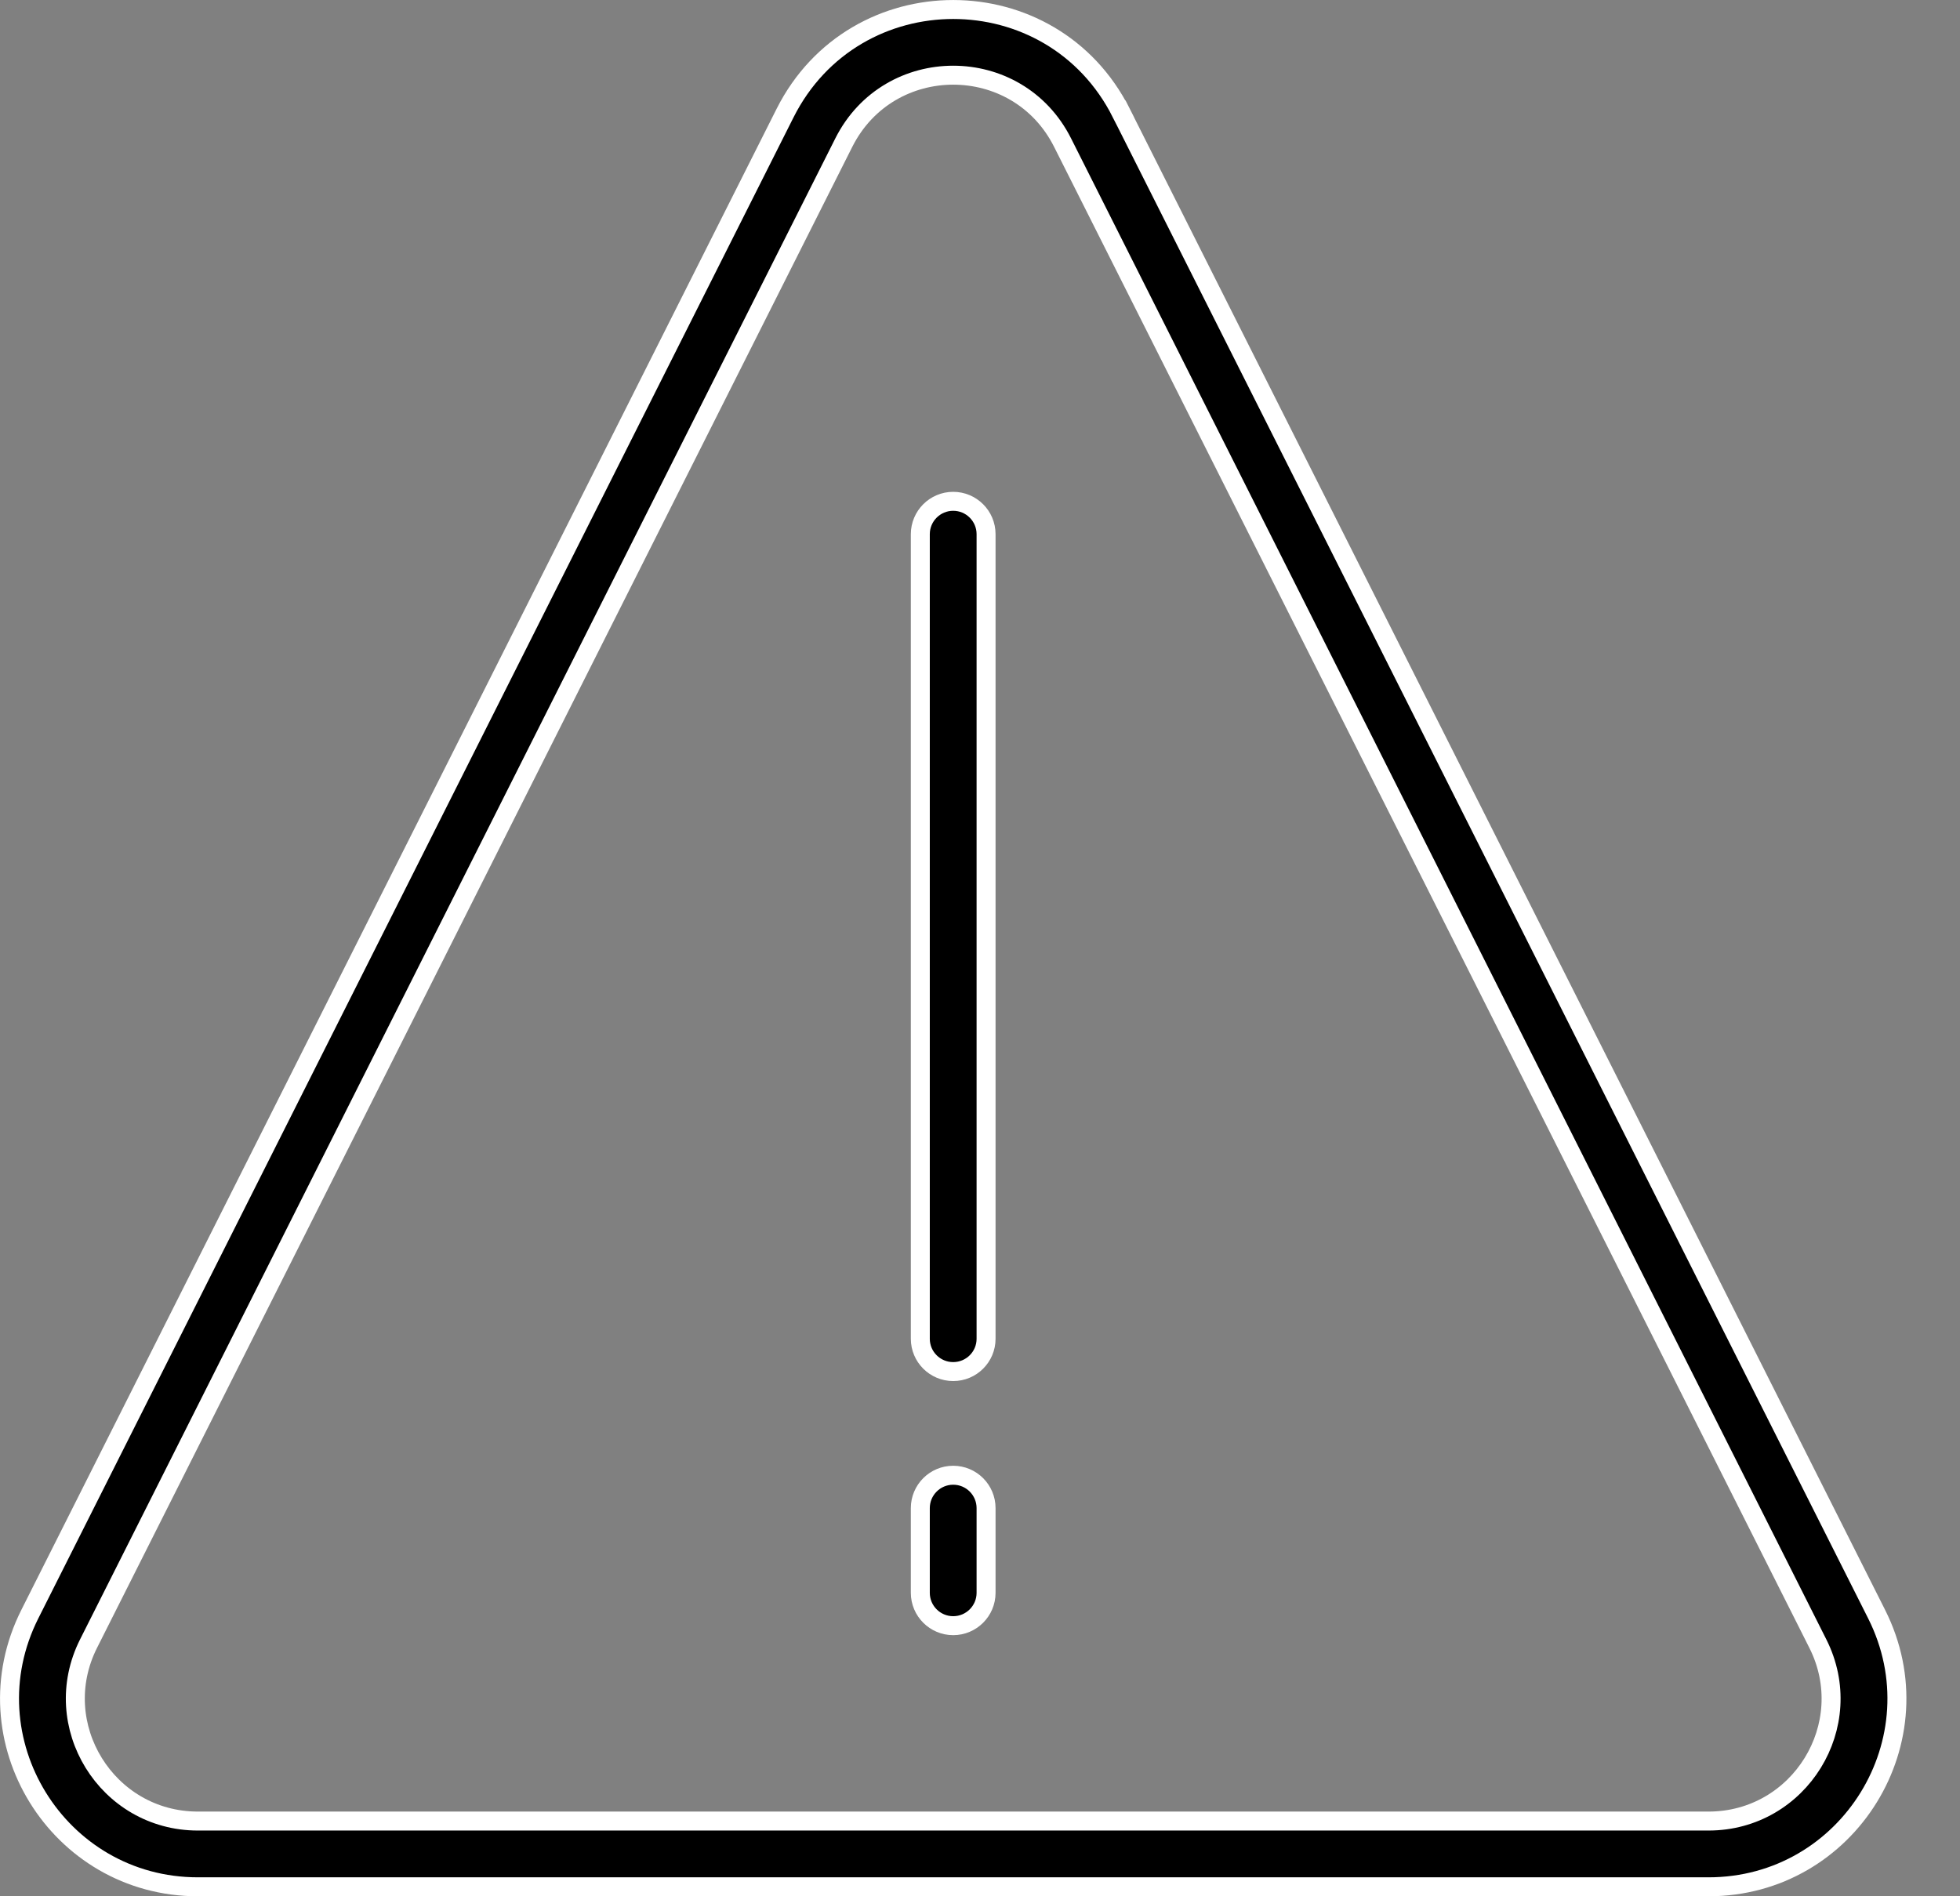 <svg xmlns="http://www.w3.org/2000/svg" fill="none" viewBox="0 0 31 30" height="30" width="31">
<rect x="0" y="0" width="31" height="30" fill="#808080" stroke="none"/>
<g clip-path="url(#clip0_280_65)">
<path stroke-width="0.3" stroke="white" fill="black" d="M15.076 7.931C15.363 7.931 15.596 8.164 15.596 8.451V21.18C15.596 21.467 15.363 21.699 15.076 21.699C14.789 21.699 14.556 21.467 14.556 21.18V8.451C14.556 8.164 14.789 7.931 15.076 7.931Z"></path>
<path stroke-width="0.3" stroke="white" fill="black" d="M15.076 23.339C15.363 23.339 15.596 23.572 15.596 23.859V25.199C15.596 25.486 15.363 25.719 15.076 25.719C14.789 25.719 14.556 25.486 14.556 25.199V23.859C14.556 23.572 14.789 23.339 15.076 23.339Z"></path>
<path stroke-width="0.3" stroke="white" fill="black" d="M12.417 1.789C13.517 -0.396 16.636 -0.396 17.735 1.789L17.869 1.721L17.735 1.789L29.681 25.536C30.677 27.516 29.238 29.85 27.022 29.85H3.13C0.915 29.85 -0.524 27.516 0.472 25.536L12.417 1.789ZM28.752 26.004L16.806 2.256C16.091 0.834 14.062 0.834 13.346 2.256L1.4 26.004C0.753 27.291 1.689 28.81 3.13 28.81H27.022C28.464 28.81 29.4 27.291 28.752 26.004Z"></path>
</g>
<defs>
<clipPath id="clip0_280_65">
<rect fill="white" height="30" width="31"></rect>
</clipPath>
</defs>
</svg>
